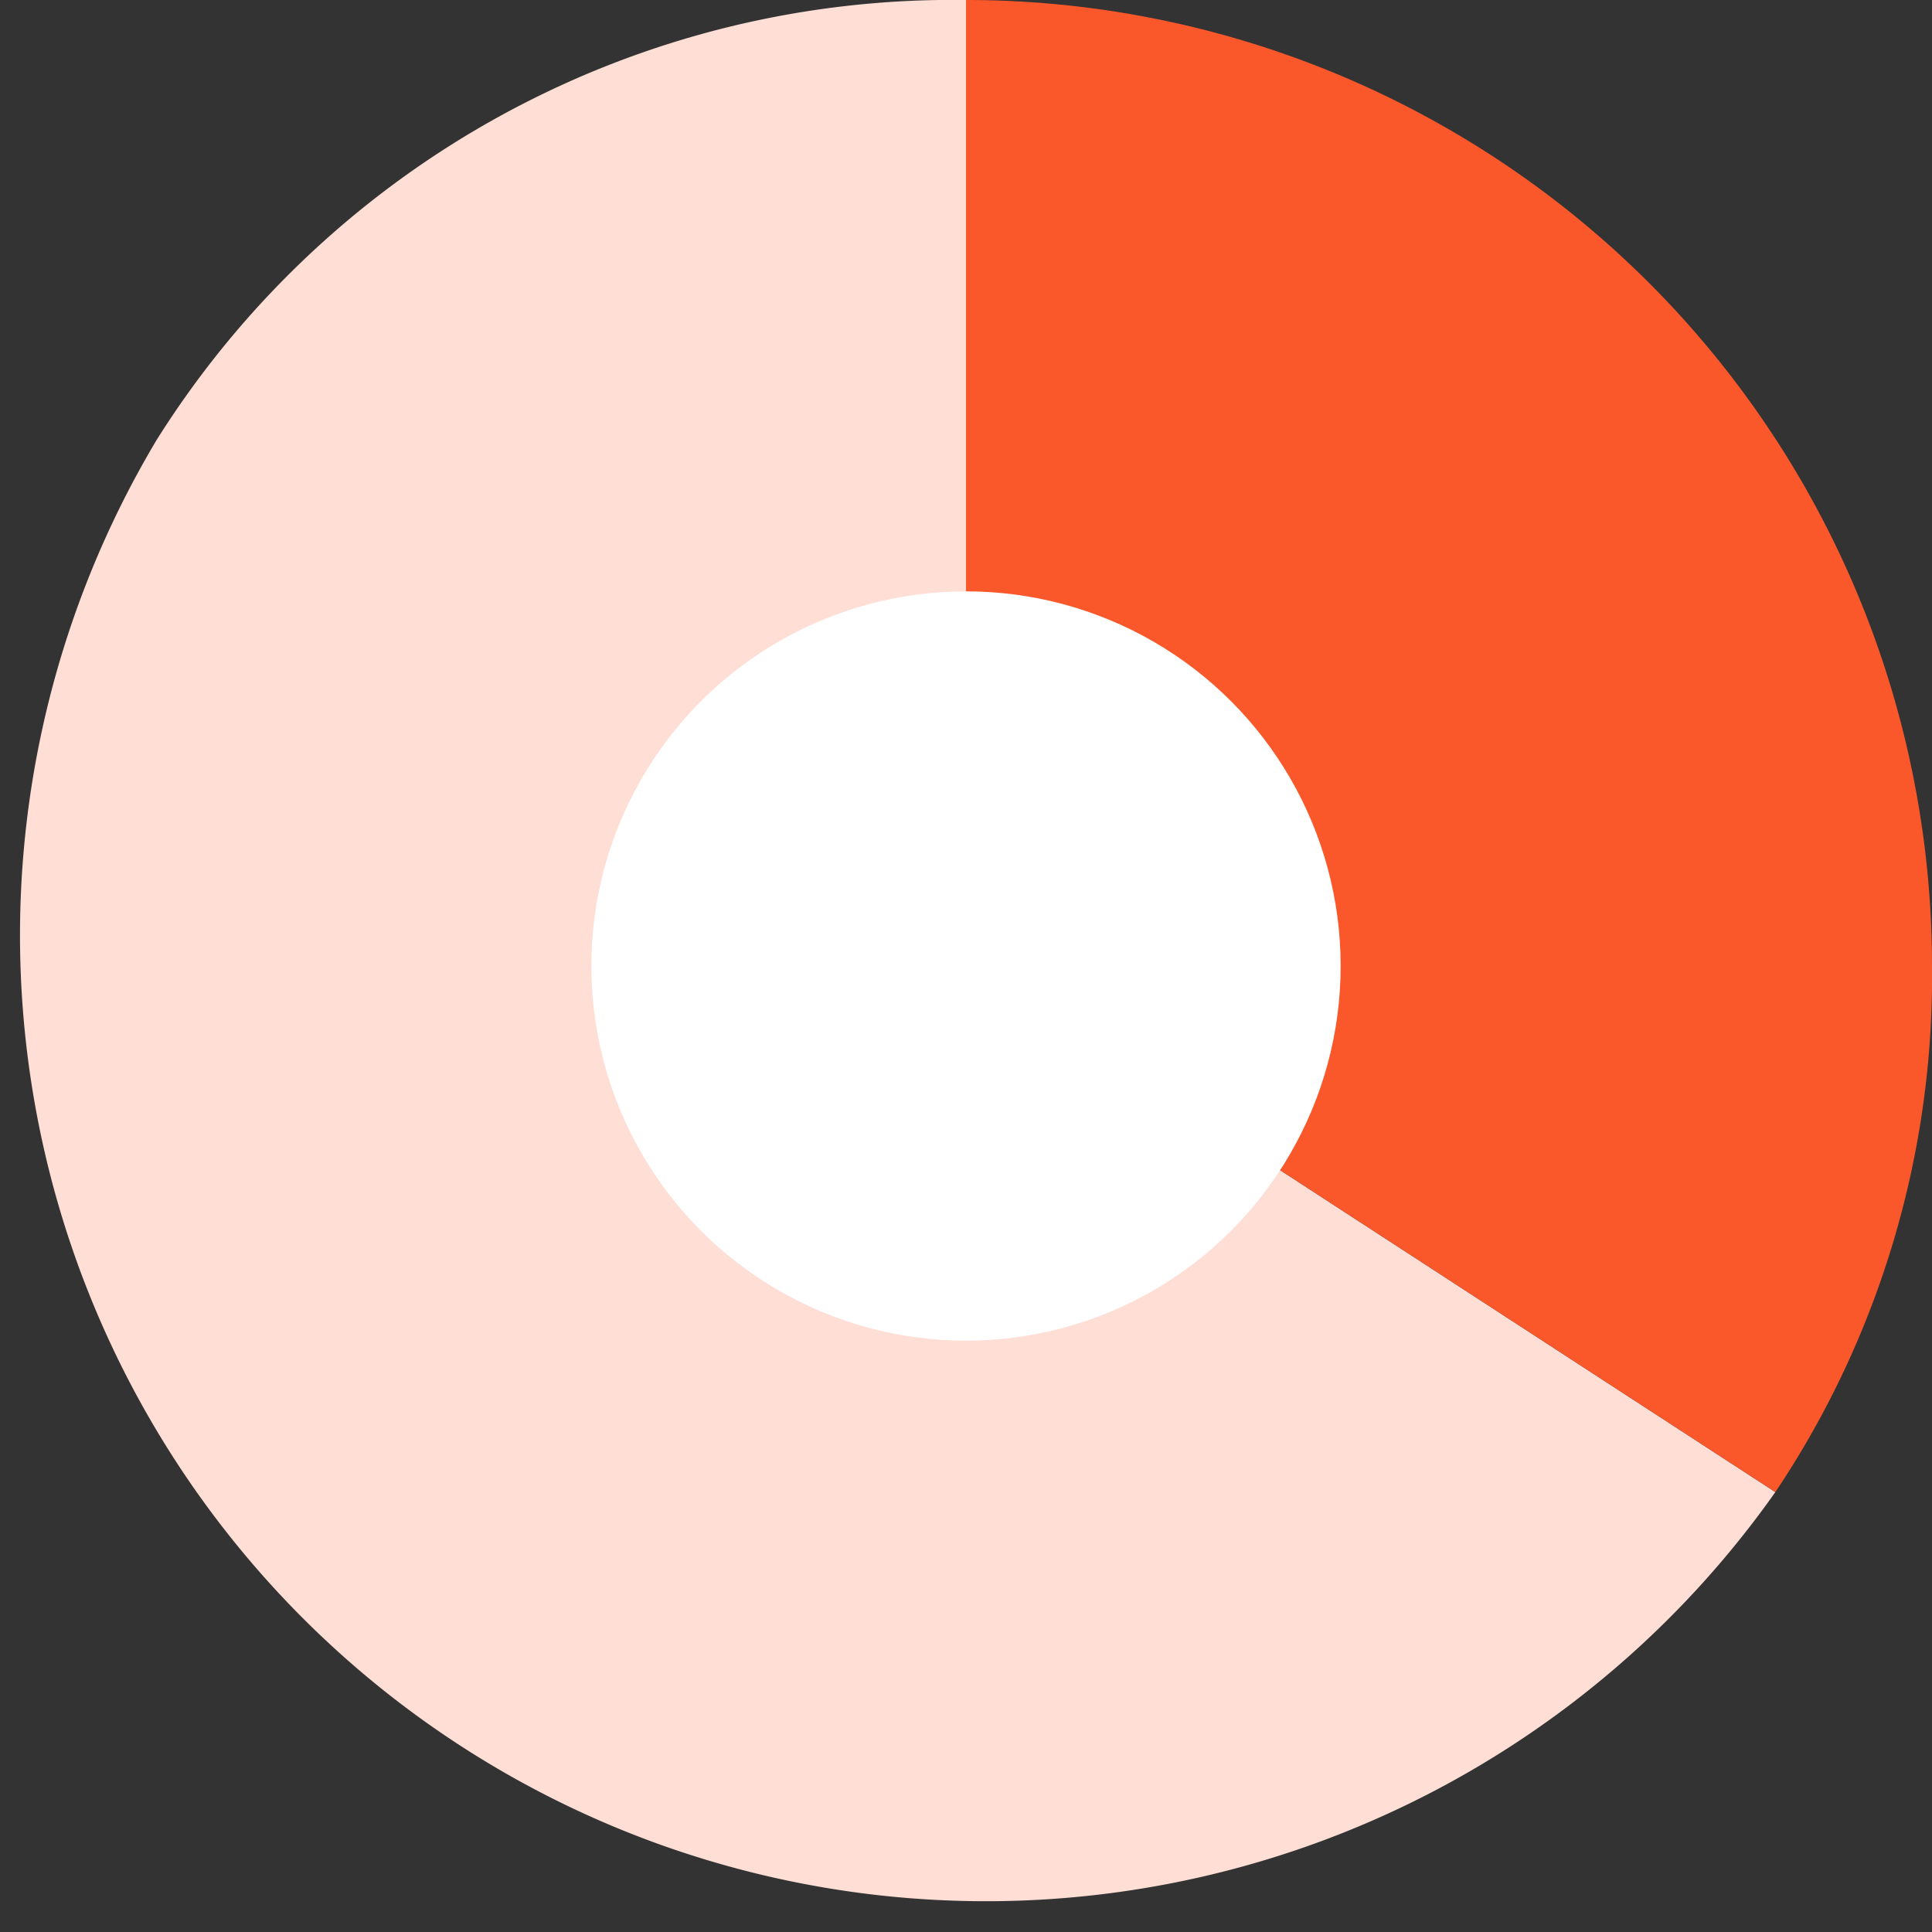 <svg xmlns="http://www.w3.org/2000/svg" viewBox="0 0 74 74"><rect x="0" y="0" width="74" height="74" fill="#333333" stroke="none"/><defs><style>.cls-1{fill:#feded5;}.cls-2{fill:#fa582b;}.cls-3{fill:#fff;}</style></defs><g id="Layer_2" data-name="Layer 2"><g id="Layer_1-2" data-name="Layer 1"><path class="cls-1" d="M37,37,68,57.15A37,37,0,0,1,6,16.85,36,36,0,0,1,37,0Z"/><path class="cls-2" d="M37,37V0A37,37,0,0,1,74,37a35.47,35.47,0,0,1-6,20.15Z"/><circle class="cls-3" cx="37" cy="37" r="14.35"/></g></g></svg>